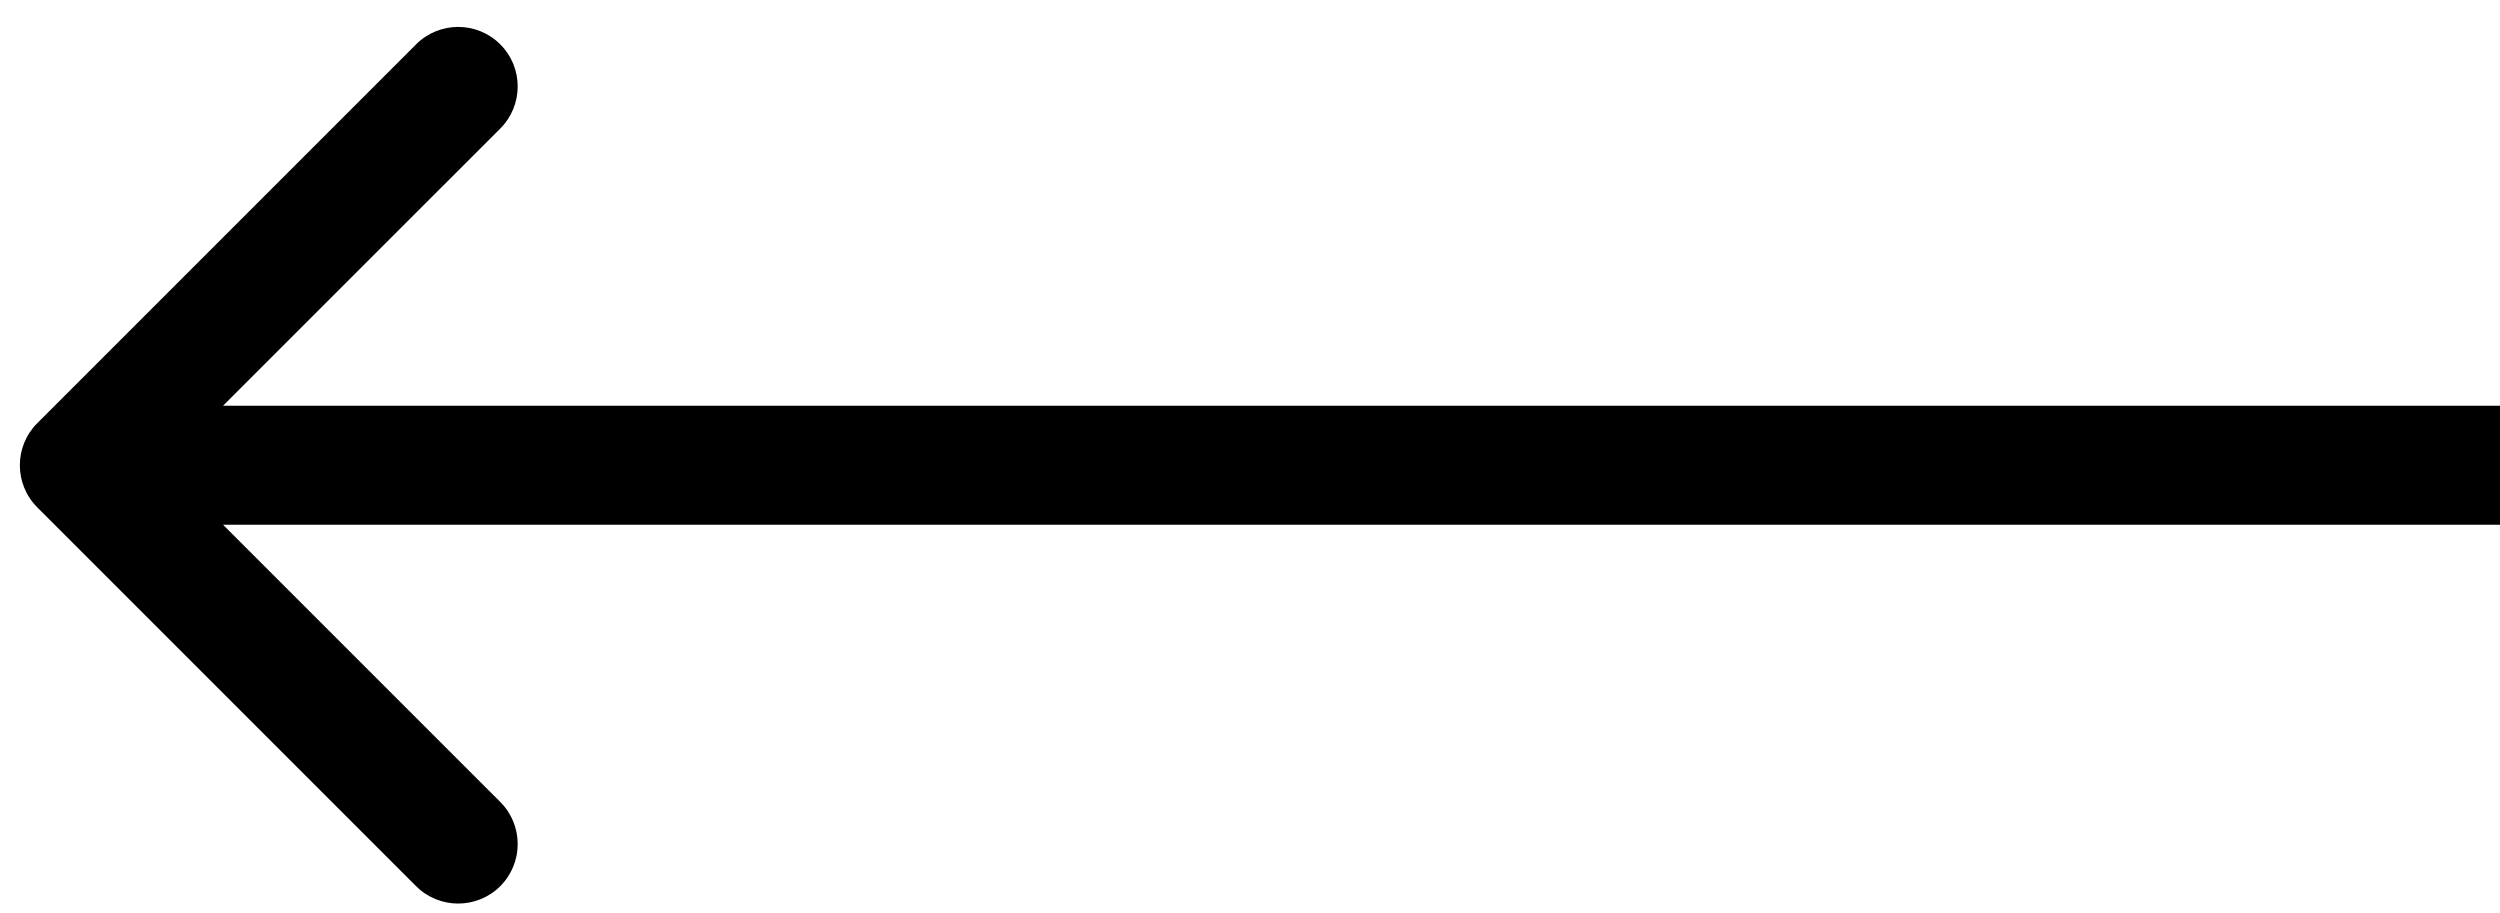 <svg xmlns="http://www.w3.org/2000/svg" width="63" height="23" viewBox="0 0 63 23" fill="none"><path d="M0.939 10.664C0.354 11.249 0.354 12.199 0.939 12.785L10.485 22.331C11.071 22.916 12.021 22.916 12.607 22.331C13.192 21.745 13.192 20.795 12.607 20.209L4.121 11.724L12.607 3.239C13.192 2.653 13.192 1.703 12.607 1.118C12.021 0.532 11.071 0.532 10.485 1.118L0.939 10.664ZM63 10.224L2 10.224L2 13.224L63 13.224L63 10.224Z" fill="black"></path></svg>